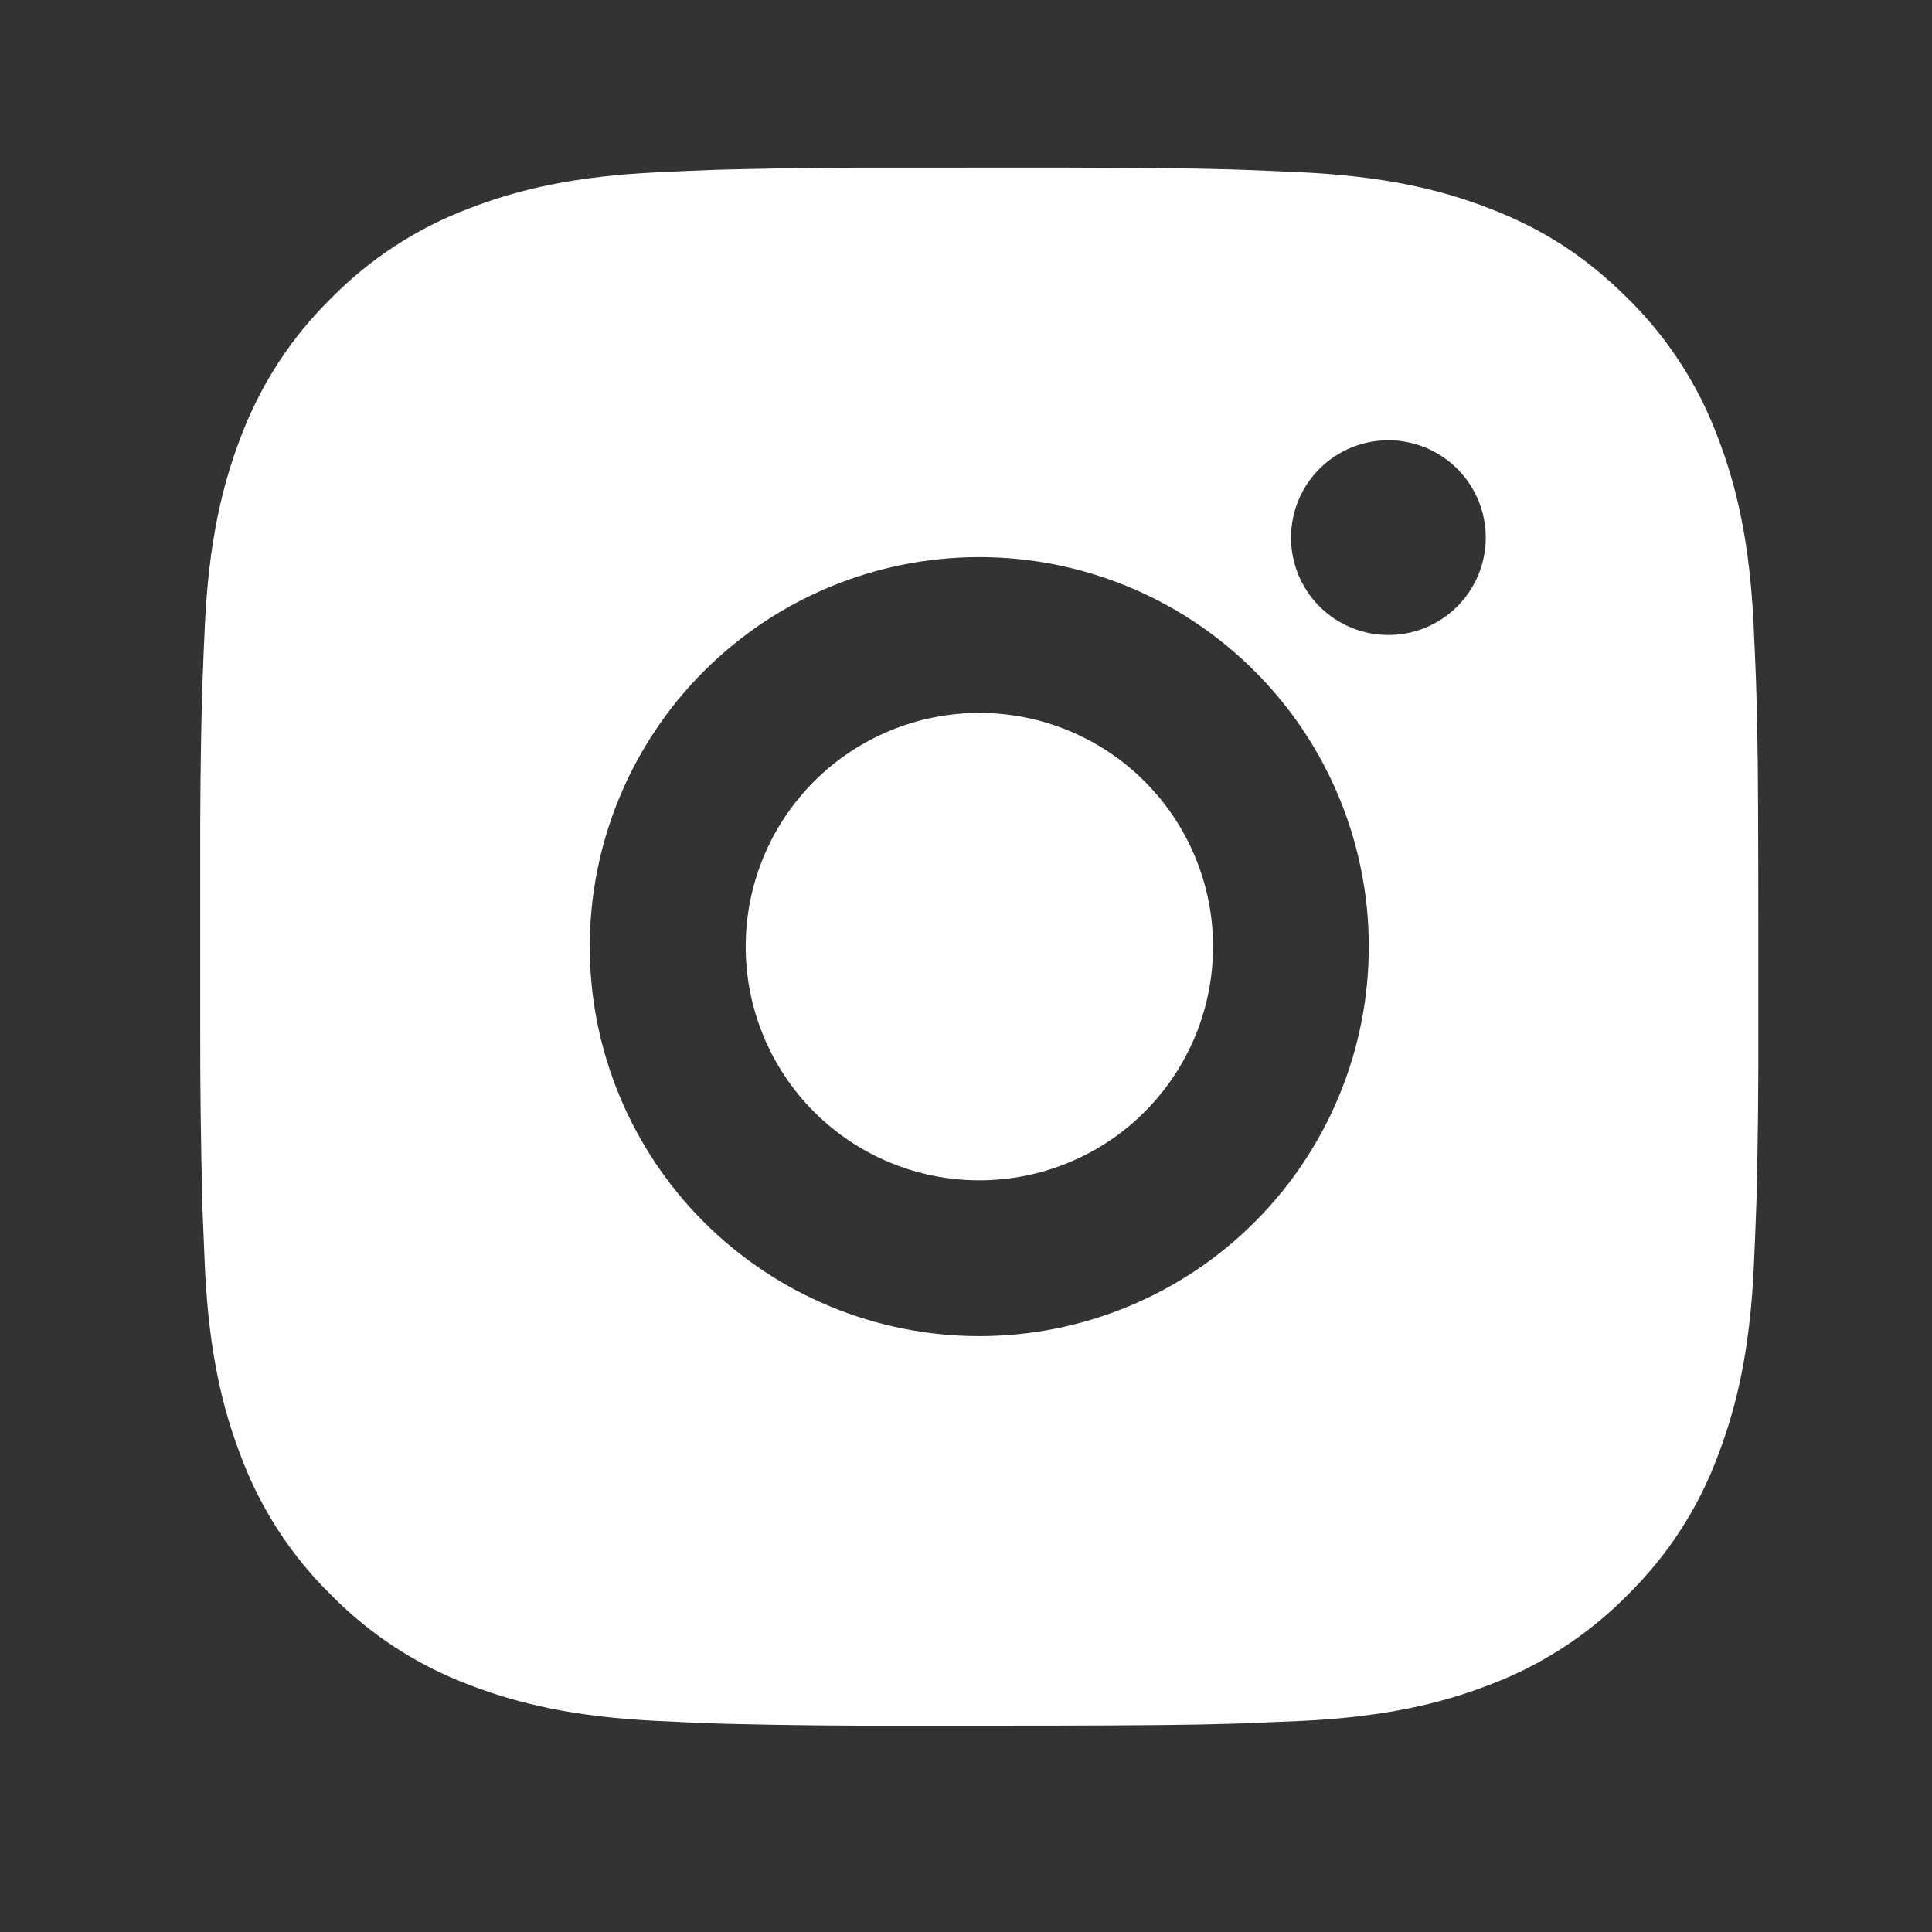 <svg width="31" height="31" viewBox="0 0 31 31" fill="none" xmlns="http://www.w3.org/2000/svg">
<rect x="0" y="0" width="31" height="31" fill="#333333" stroke="none"/>
<path d="M16.998 2.689C18.405 2.693 19.118 2.7 19.735 2.718L19.977 2.726C20.257 2.736 20.533 2.749 20.867 2.764C22.197 2.826 23.105 3.036 23.901 3.345C24.726 3.663 25.421 4.093 26.116 4.786C26.752 5.411 27.244 6.167 27.557 7.001C27.866 7.798 28.076 8.705 28.138 10.037C28.153 10.369 28.166 10.645 28.176 10.927L28.183 11.169C28.202 11.784 28.21 12.498 28.212 13.904L28.213 14.836V16.474C28.216 17.386 28.207 18.297 28.185 19.209L28.177 19.451C28.167 19.733 28.155 20.009 28.14 20.341C28.077 21.673 27.865 22.579 27.557 23.377C27.244 24.211 26.752 24.967 26.116 25.591C25.491 26.227 24.735 26.719 23.901 27.033C23.105 27.341 22.197 27.552 20.867 27.614L19.977 27.651L19.735 27.659C19.118 27.677 18.405 27.685 16.998 27.688L16.066 27.689H14.43C13.517 27.692 12.605 27.683 11.693 27.66L11.451 27.653C11.154 27.642 10.857 27.629 10.561 27.614C9.231 27.552 8.323 27.341 7.526 27.033C6.692 26.719 5.936 26.227 5.312 25.591C4.676 24.967 4.183 24.211 3.87 23.377C3.561 22.58 3.351 21.673 3.288 20.341L3.251 19.451L3.245 19.209C3.222 18.297 3.211 17.386 3.213 16.474V13.904C3.21 12.992 3.219 12.081 3.241 11.169L3.25 10.927C3.26 10.645 3.272 10.369 3.287 10.037C3.35 8.705 3.56 7.799 3.868 7.001C4.183 6.167 4.676 5.411 5.313 4.786C5.937 4.151 6.692 3.659 7.526 3.345C8.323 3.036 9.23 2.826 10.561 2.764C10.893 2.749 11.171 2.736 11.451 2.726L11.693 2.719C12.605 2.697 13.517 2.687 14.428 2.69L16.998 2.689ZM15.713 8.939C14.056 8.939 12.466 9.597 11.294 10.77C10.122 11.942 9.463 13.531 9.463 15.189C9.463 16.847 10.122 18.436 11.294 19.608C12.466 20.78 14.056 21.439 15.713 21.439C17.371 21.439 18.961 20.78 20.133 19.608C21.305 18.436 21.963 16.847 21.963 15.189C21.963 13.531 21.305 11.942 20.133 10.77C18.961 9.597 17.371 8.939 15.713 8.939ZM15.713 11.439C16.206 11.439 16.694 11.536 17.148 11.724C17.604 11.913 18.017 12.189 18.365 12.537C18.713 12.885 18.99 13.298 19.178 13.753C19.367 14.208 19.464 14.696 19.464 15.188C19.464 15.681 19.367 16.168 19.179 16.623C18.99 17.078 18.714 17.492 18.366 17.84C18.018 18.189 17.605 18.465 17.15 18.653C16.695 18.842 16.207 18.939 15.715 18.939C14.72 18.939 13.766 18.544 13.063 17.841C12.36 17.137 11.965 16.183 11.965 15.189C11.965 14.194 12.36 13.241 13.063 12.537C13.766 11.834 14.72 11.439 15.715 11.439M22.277 7.064C21.863 7.064 21.465 7.229 21.172 7.522C20.879 7.815 20.715 8.212 20.715 8.626C20.715 9.041 20.879 9.438 21.172 9.731C21.465 10.024 21.863 10.189 22.277 10.189C22.692 10.189 23.089 10.024 23.382 9.731C23.675 9.438 23.84 9.041 23.84 8.626C23.84 8.212 23.675 7.815 23.382 7.522C23.089 7.229 22.692 7.064 22.277 7.064Z" fill="white"/>
</svg>
